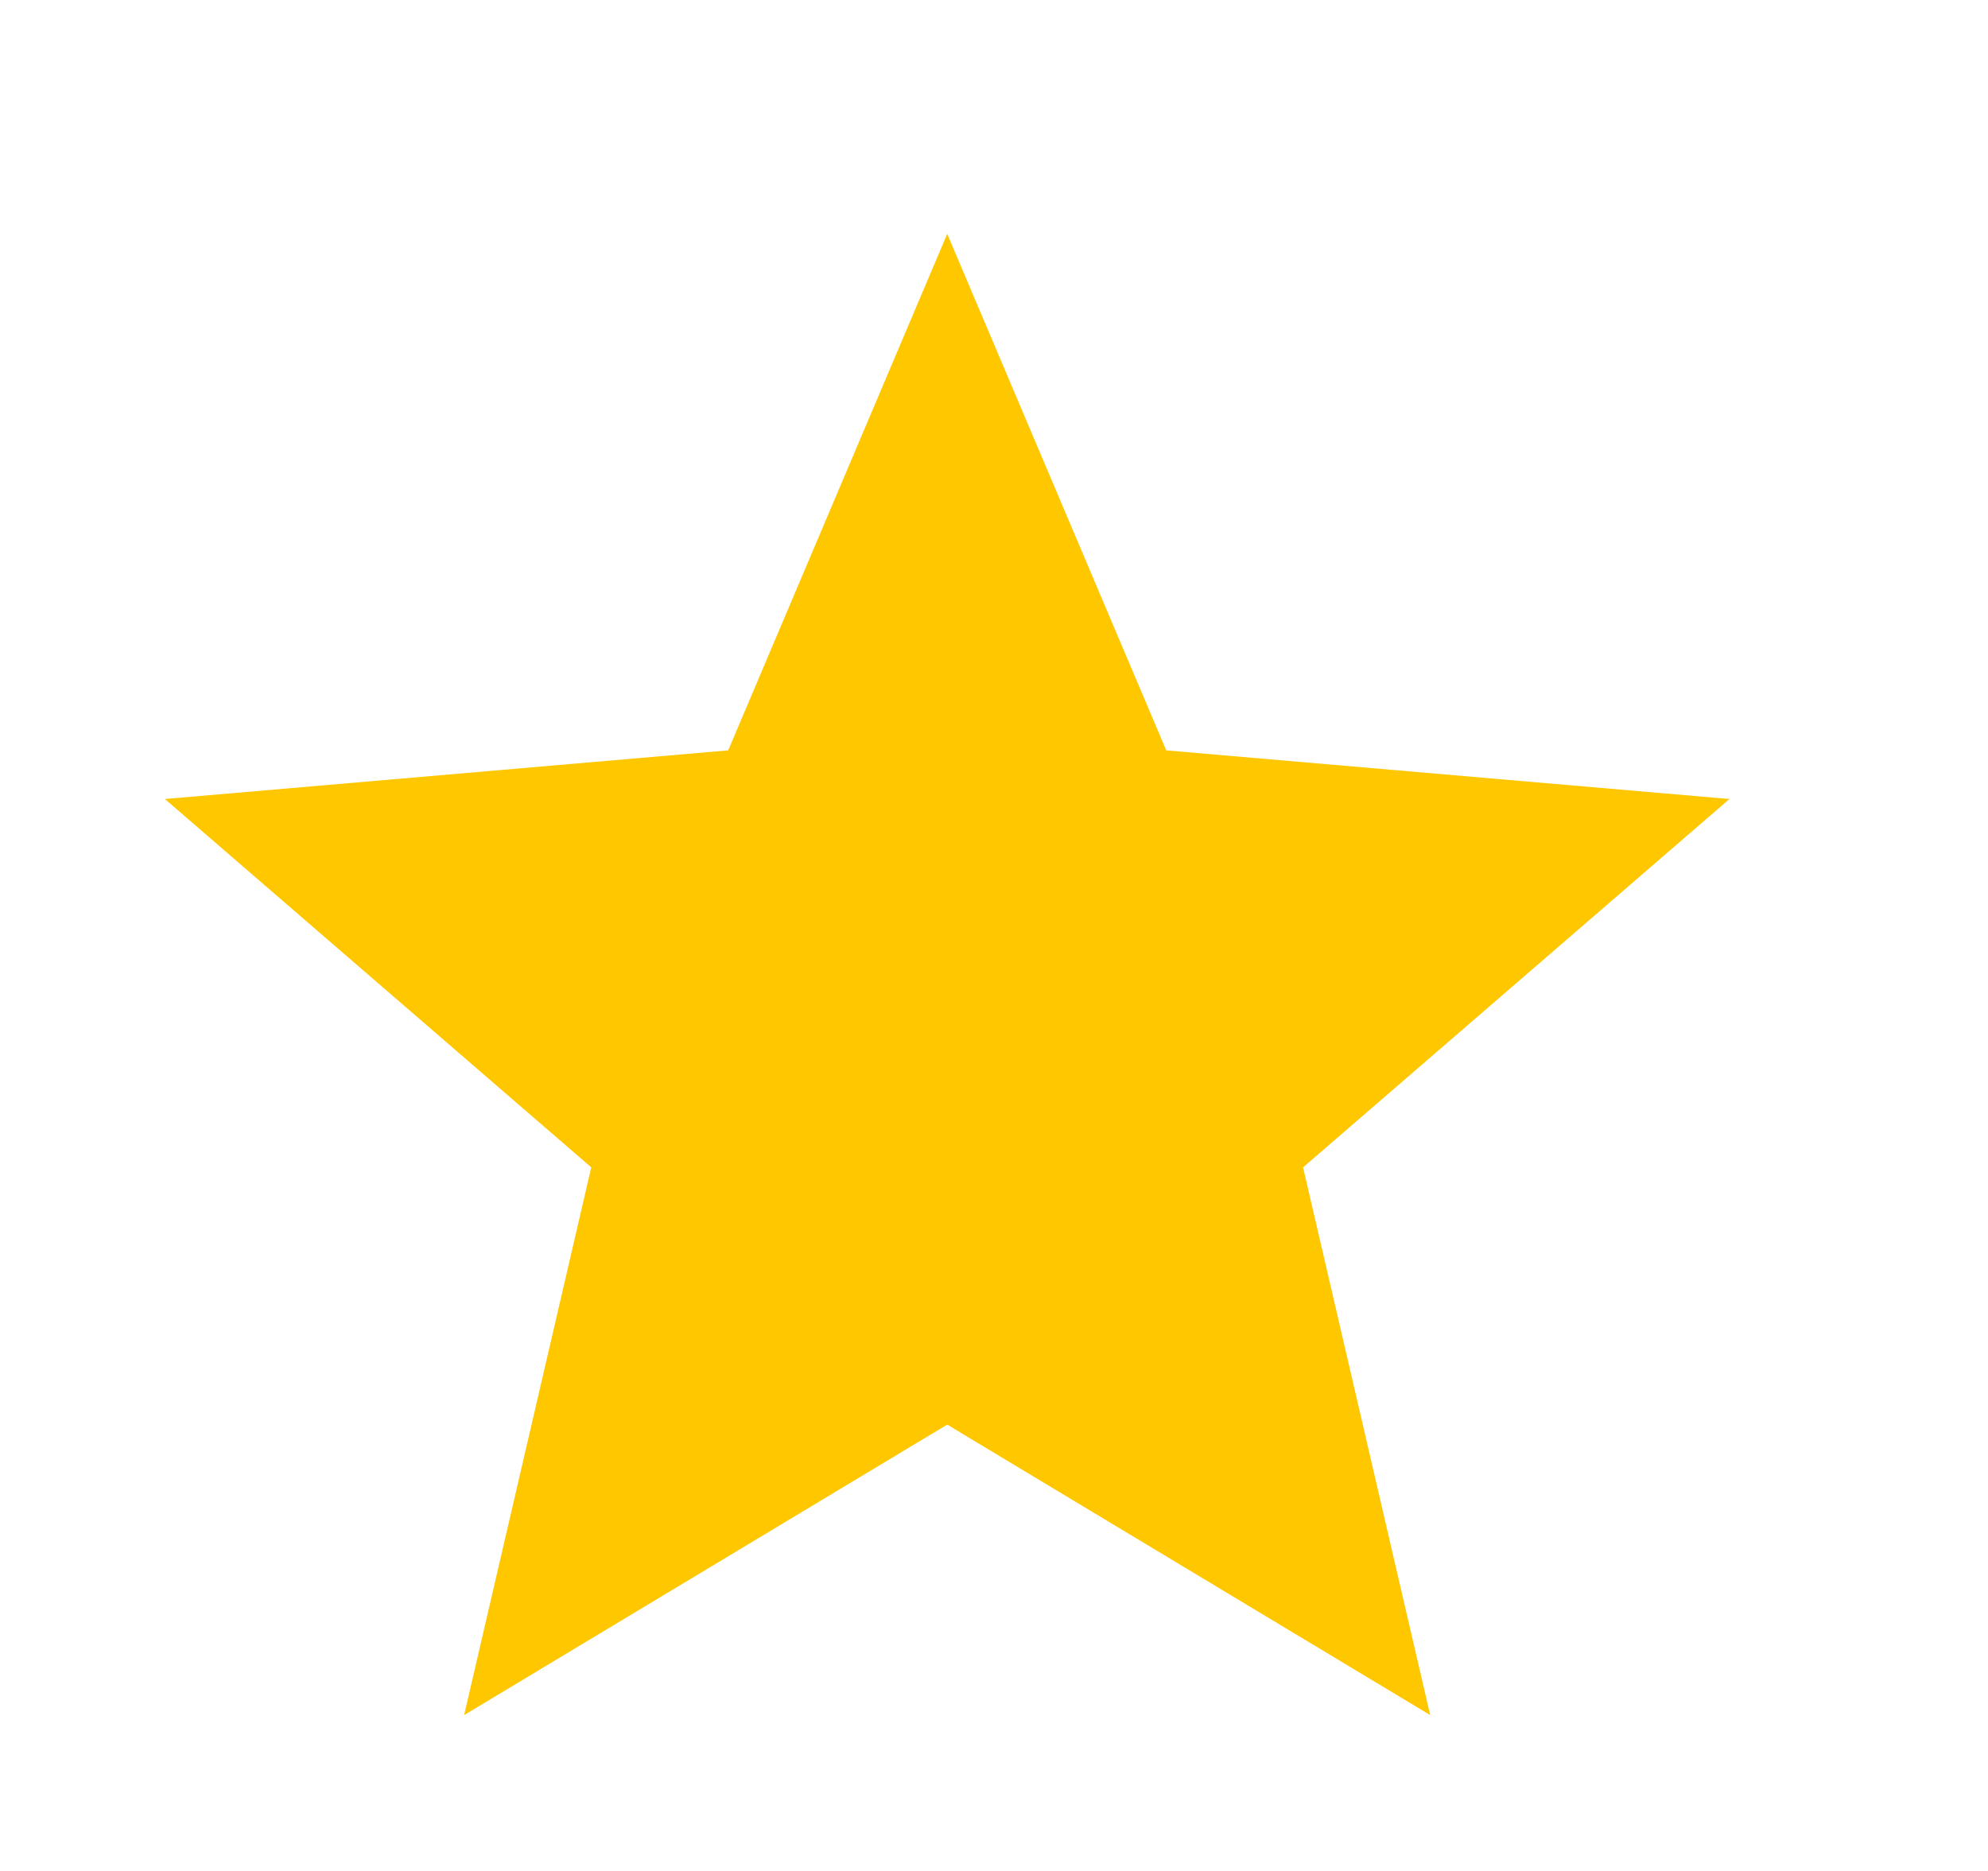 <svg width="17" height="16" viewBox="0 0 17 16" fill="none" xmlns="http://www.w3.org/2000/svg">
<path d="M3.969 14.667L5.056 9.983L1.41 6.833L6.227 6.417L8.1 2L9.973 6.417L14.789 6.833L11.143 9.983L12.23 14.667L8.1 12.183L3.969 14.667Z" fill="#FFC700"/>
</svg>
